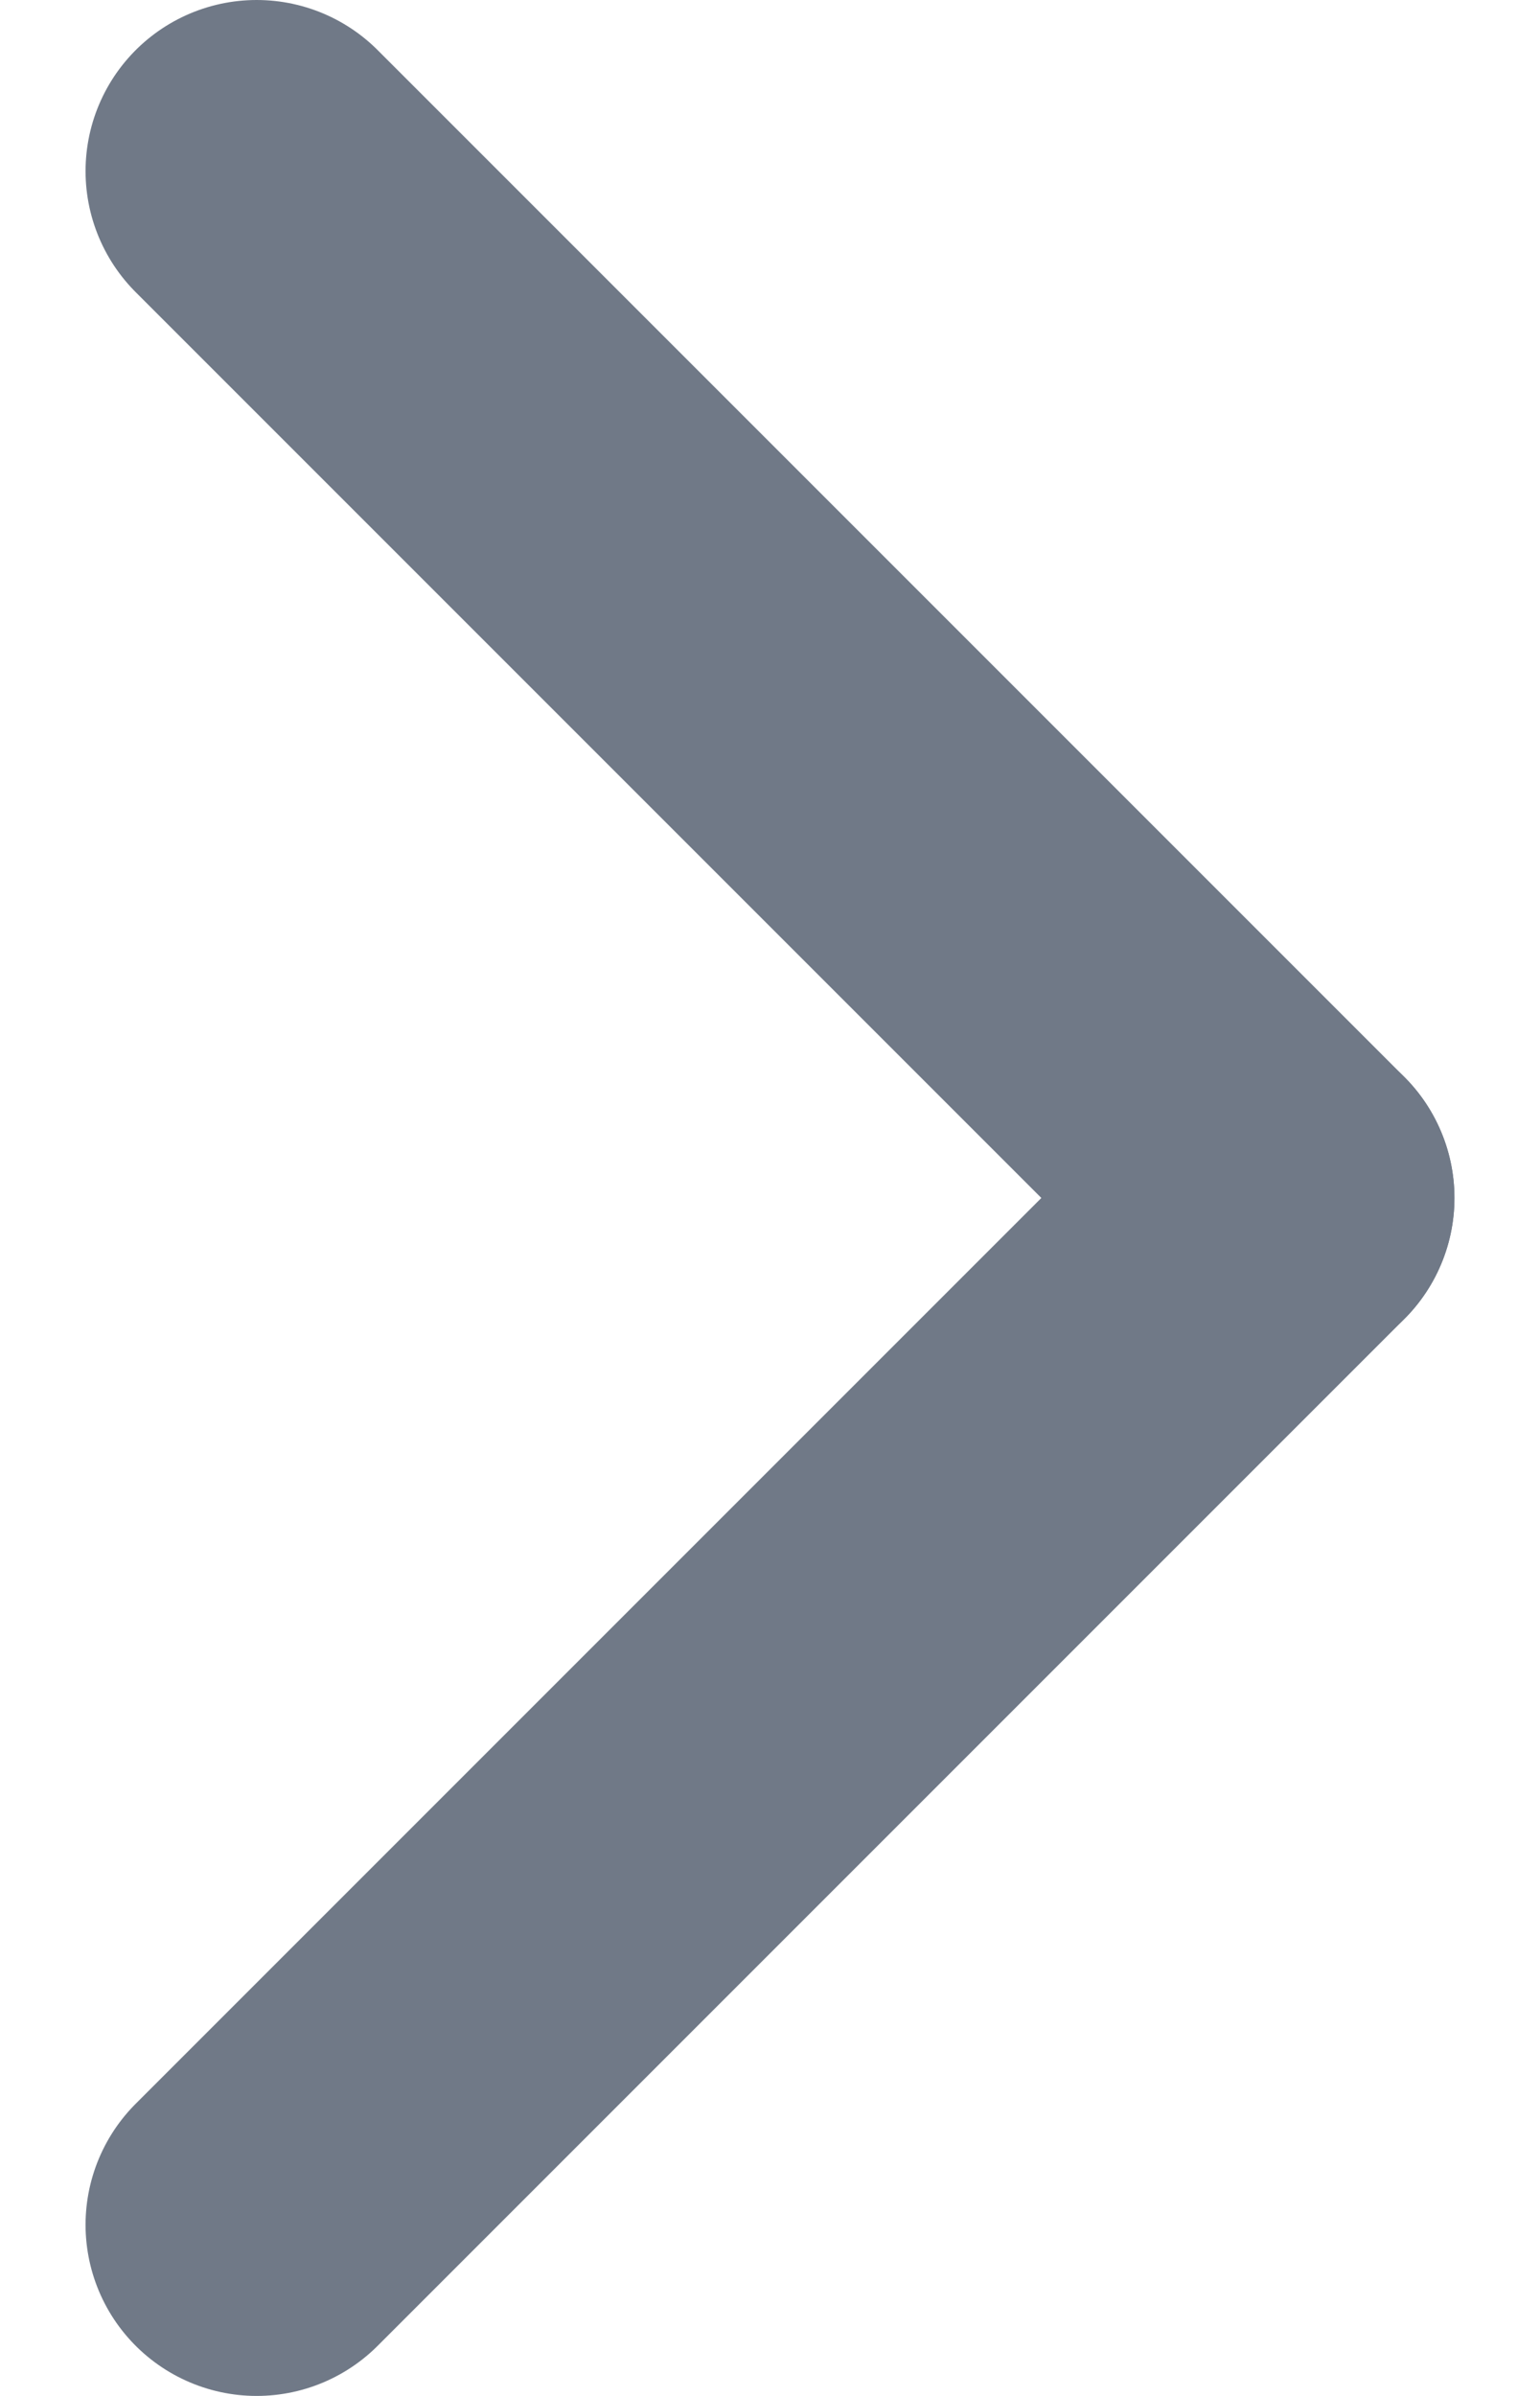 <?xml version="1.0" encoding="UTF-8"?>
<svg width="9px" height="14px" viewBox="0 0 9 14" version="1.1" xmlns="http://www.w3.org/2000/svg" xmlns:xlink="http://www.w3.org/1999/xlink">
    <title>6F27E94B-7B7C-4765-96AE-77EC6E827F96</title>
    <g id="5.3.0" stroke="none" stroke-width="1" fill="none" fill-rule="evenodd" stroke-linecap="round" stroke-linejoin="round">
        <g id="5.3.0/法币购买/ngn区/奈拉/小于购买区间" transform="translate(-707, -462)" stroke="#707987" stroke-width="2">
            <g id="编组" transform="translate(260, 88)">
                <g id="下级" transform="translate(448, 374.5)">
                    <line x1="0.5" y1="0.5" x2="6.5" y2="6.5" id="直线-2"></line>
                    <line x1="0.5" y1="6.5" x2="6.5" y2="12.5" id="直线-2" transform="translate(3.5, 9.5) scale(1, -1) translate(-3.5, -9.5) "></line>
                </g>
            </g>
        </g>
    </g>
</svg>